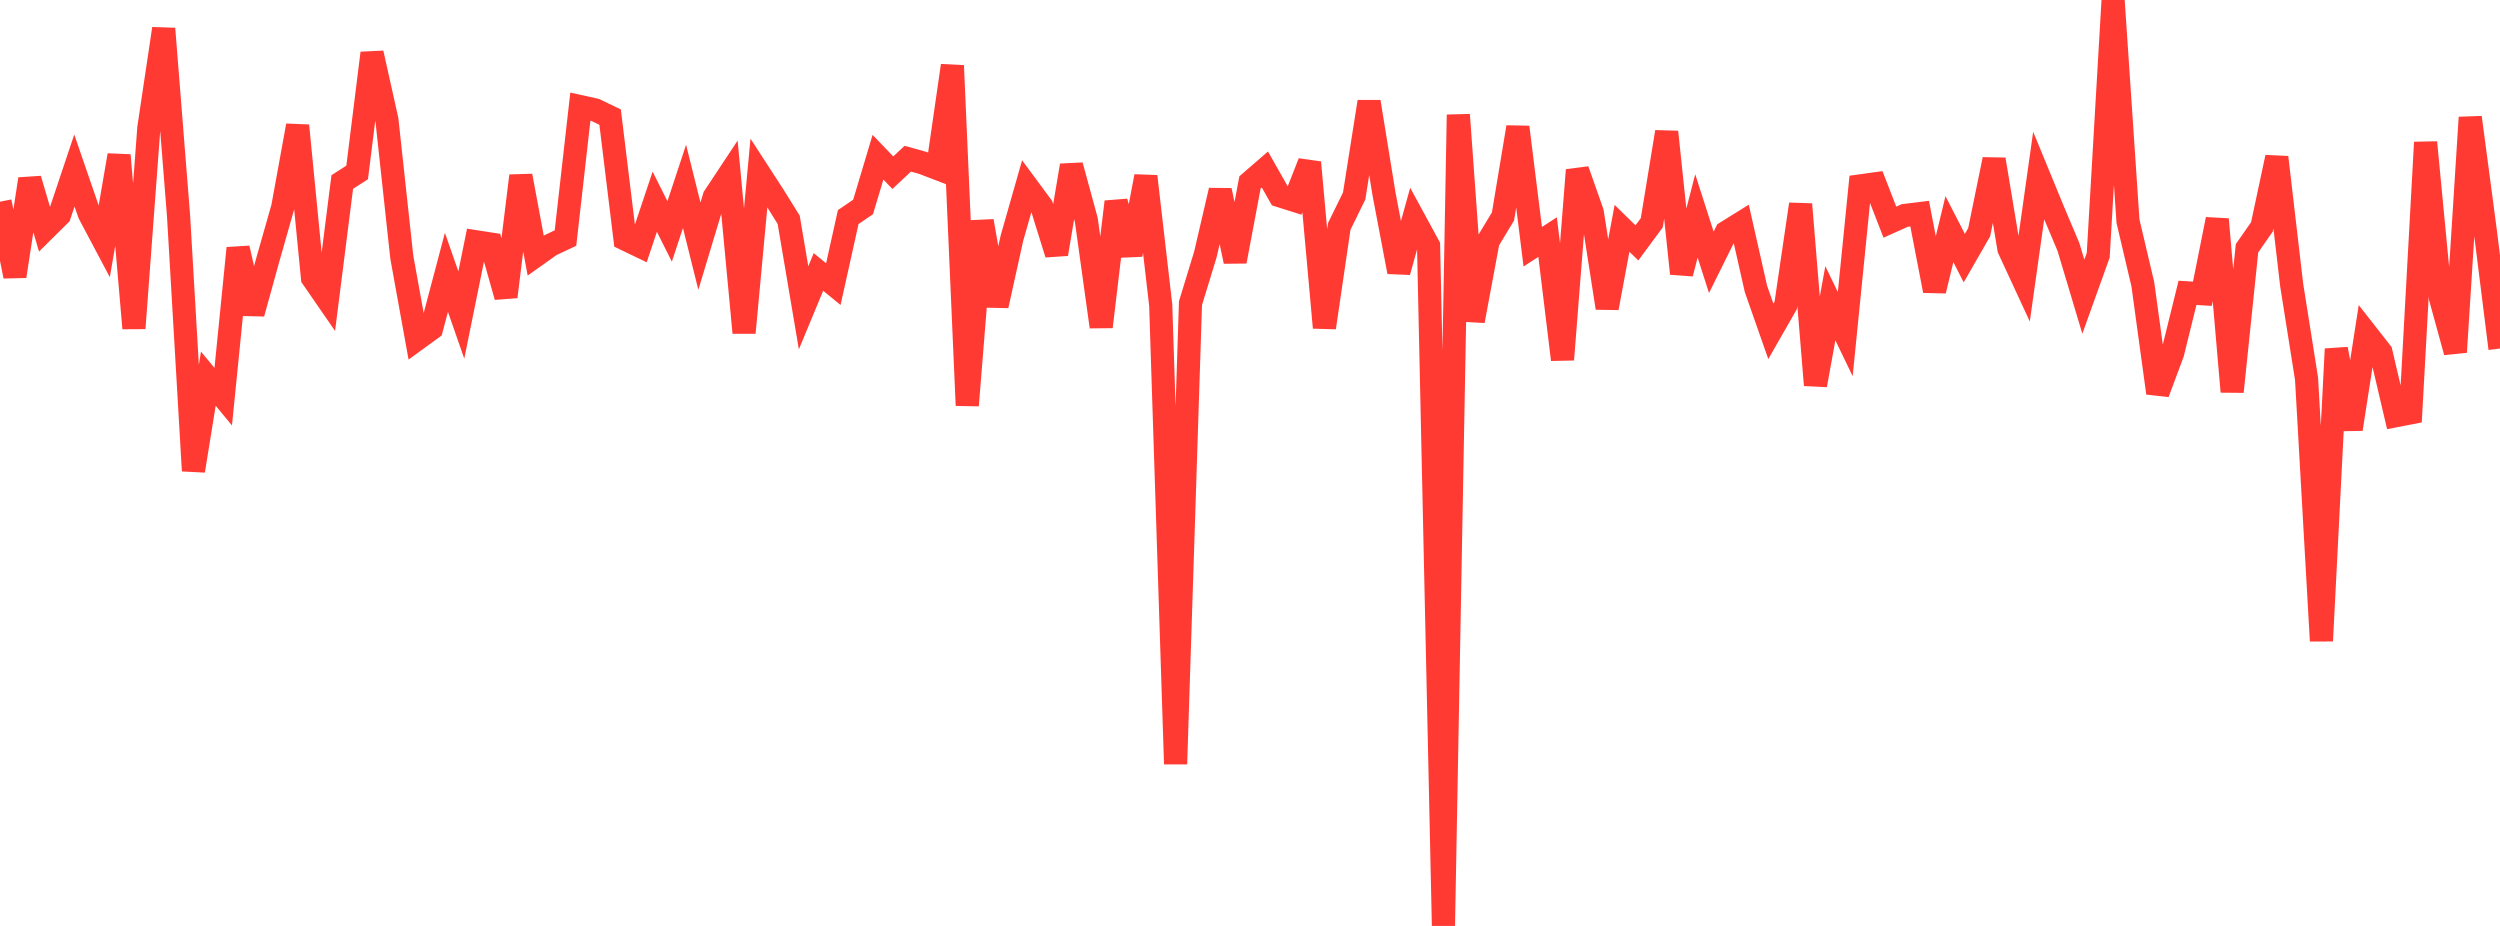 <?xml version="1.0" standalone="no"?>
<!DOCTYPE svg PUBLIC "-//W3C//DTD SVG 1.1//EN" "http://www.w3.org/Graphics/SVG/1.1/DTD/svg11.dtd">

<svg width="135" height="50" viewBox="0 0 135 50" preserveAspectRatio="none" 
  xmlns="http://www.w3.org/2000/svg"
  xmlns:xlink="http://www.w3.org/1999/xlink">


<polyline points="0.0, 10.892 0.804, 14.918 1.607, 9.669 2.411, 12.404 3.214, 11.609 4.018, 9.208 4.821, 11.541 5.625, 13.058 6.429, 8.382 7.232, 17.727 8.036, 6.917 8.839, 1.548 9.643, 11.67 10.446, 25.422 11.25, 20.447 12.054, 21.421 12.857, 13.401 13.661, 16.926 14.464, 14.018 15.268, 11.192 16.071, 6.782 16.875, 15.005 17.679, 16.17 18.482, 9.829 19.286, 9.313 20.089, 2.867 20.893, 6.472 21.696, 13.878 22.5, 18.326 23.304, 17.741 24.107, 14.706 24.911, 17.011 25.714, 13.057 26.518, 13.182 27.321, 16.025 28.125, 9.495 28.929, 13.805 29.732, 13.234 30.536, 12.855 31.339, 5.759 32.143, 5.937 32.946, 6.324 33.75, 12.907 34.554, 13.293 35.357, 10.893 36.161, 12.497 36.964, 10.065 37.768, 13.294 38.571, 10.628 39.375, 9.413 40.179, 17.967 40.982, 9.338 41.786, 10.578 42.589, 11.869 43.393, 16.621 44.196, 14.685 45.0, 15.343 45.804, 11.722 46.607, 11.176 47.411, 8.489 48.214, 9.326 49.018, 8.57 49.821, 8.793 50.625, 9.101 51.429, 3.543 52.232, 21.893 53.036, 11.938 53.839, 16.506 54.643, 12.865 55.446, 10.048 56.25, 11.136 57.054, 13.718 57.857, 8.935 58.661, 11.881 59.464, 17.647 60.268, 10.897 61.071, 13.751 61.875, 9.524 62.679, 16.48 63.482, 41.258 64.286, 16.371 65.089, 13.746 65.893, 10.283 66.696, 14.116 67.5, 9.85 68.304, 9.153 69.107, 10.569 69.911, 10.823 70.714, 8.772 71.518, 17.692 72.321, 12.222 73.125, 10.583 73.929, 5.495 74.732, 10.446 75.536, 14.682 76.339, 11.794 77.143, 13.273 77.946, 50.0 78.75, 6.196 79.554, 17.331 80.357, 13.021 81.161, 11.69 81.964, 6.866 82.768, 13.324 83.571, 12.803 84.375, 19.418 85.179, 9.186 85.982, 11.462 86.786, 16.631 87.589, 12.33 88.393, 13.117 89.196, 12.029 90.0, 7.124 90.804, 14.772 91.607, 11.658 92.411, 14.165 93.214, 12.547 94.018, 12.047 94.821, 15.6 95.625, 17.893 96.429, 16.488 97.232, 11.029 98.036, 20.796 98.839, 16.374 99.643, 18.043 100.446, 10.04 101.25, 9.928 102.054, 11.996 102.857, 11.636 103.661, 11.536 104.464, 15.701 105.268, 12.374 106.071, 13.939 106.875, 12.54 107.679, 8.61 108.482, 13.439 109.286, 15.176 110.089, 9.48 110.893, 11.434 111.696, 13.336 112.5, 16.022 113.304, 13.783 114.107, 0.0 114.911, 11.945 115.714, 15.355 116.518, 21.224 117.321, 19.073 118.125, 15.814 118.929, 15.862 119.732, 11.842 120.536, 21.151 121.339, 13.406 122.143, 12.253 122.946, 8.494 123.75, 15.387 124.554, 20.456 125.357, 34.608 126.161, 18.846 126.964, 23.173 127.768, 17.993 128.571, 19.018 129.375, 22.447 130.179, 22.29 130.982, 7.688 131.786, 16.09 132.589, 19.013 133.393, 6.342 134.196, 12.399 135.0, 18.821" fill="none" stroke="#ff3a33" stroke-width="1.25"/>

</svg>